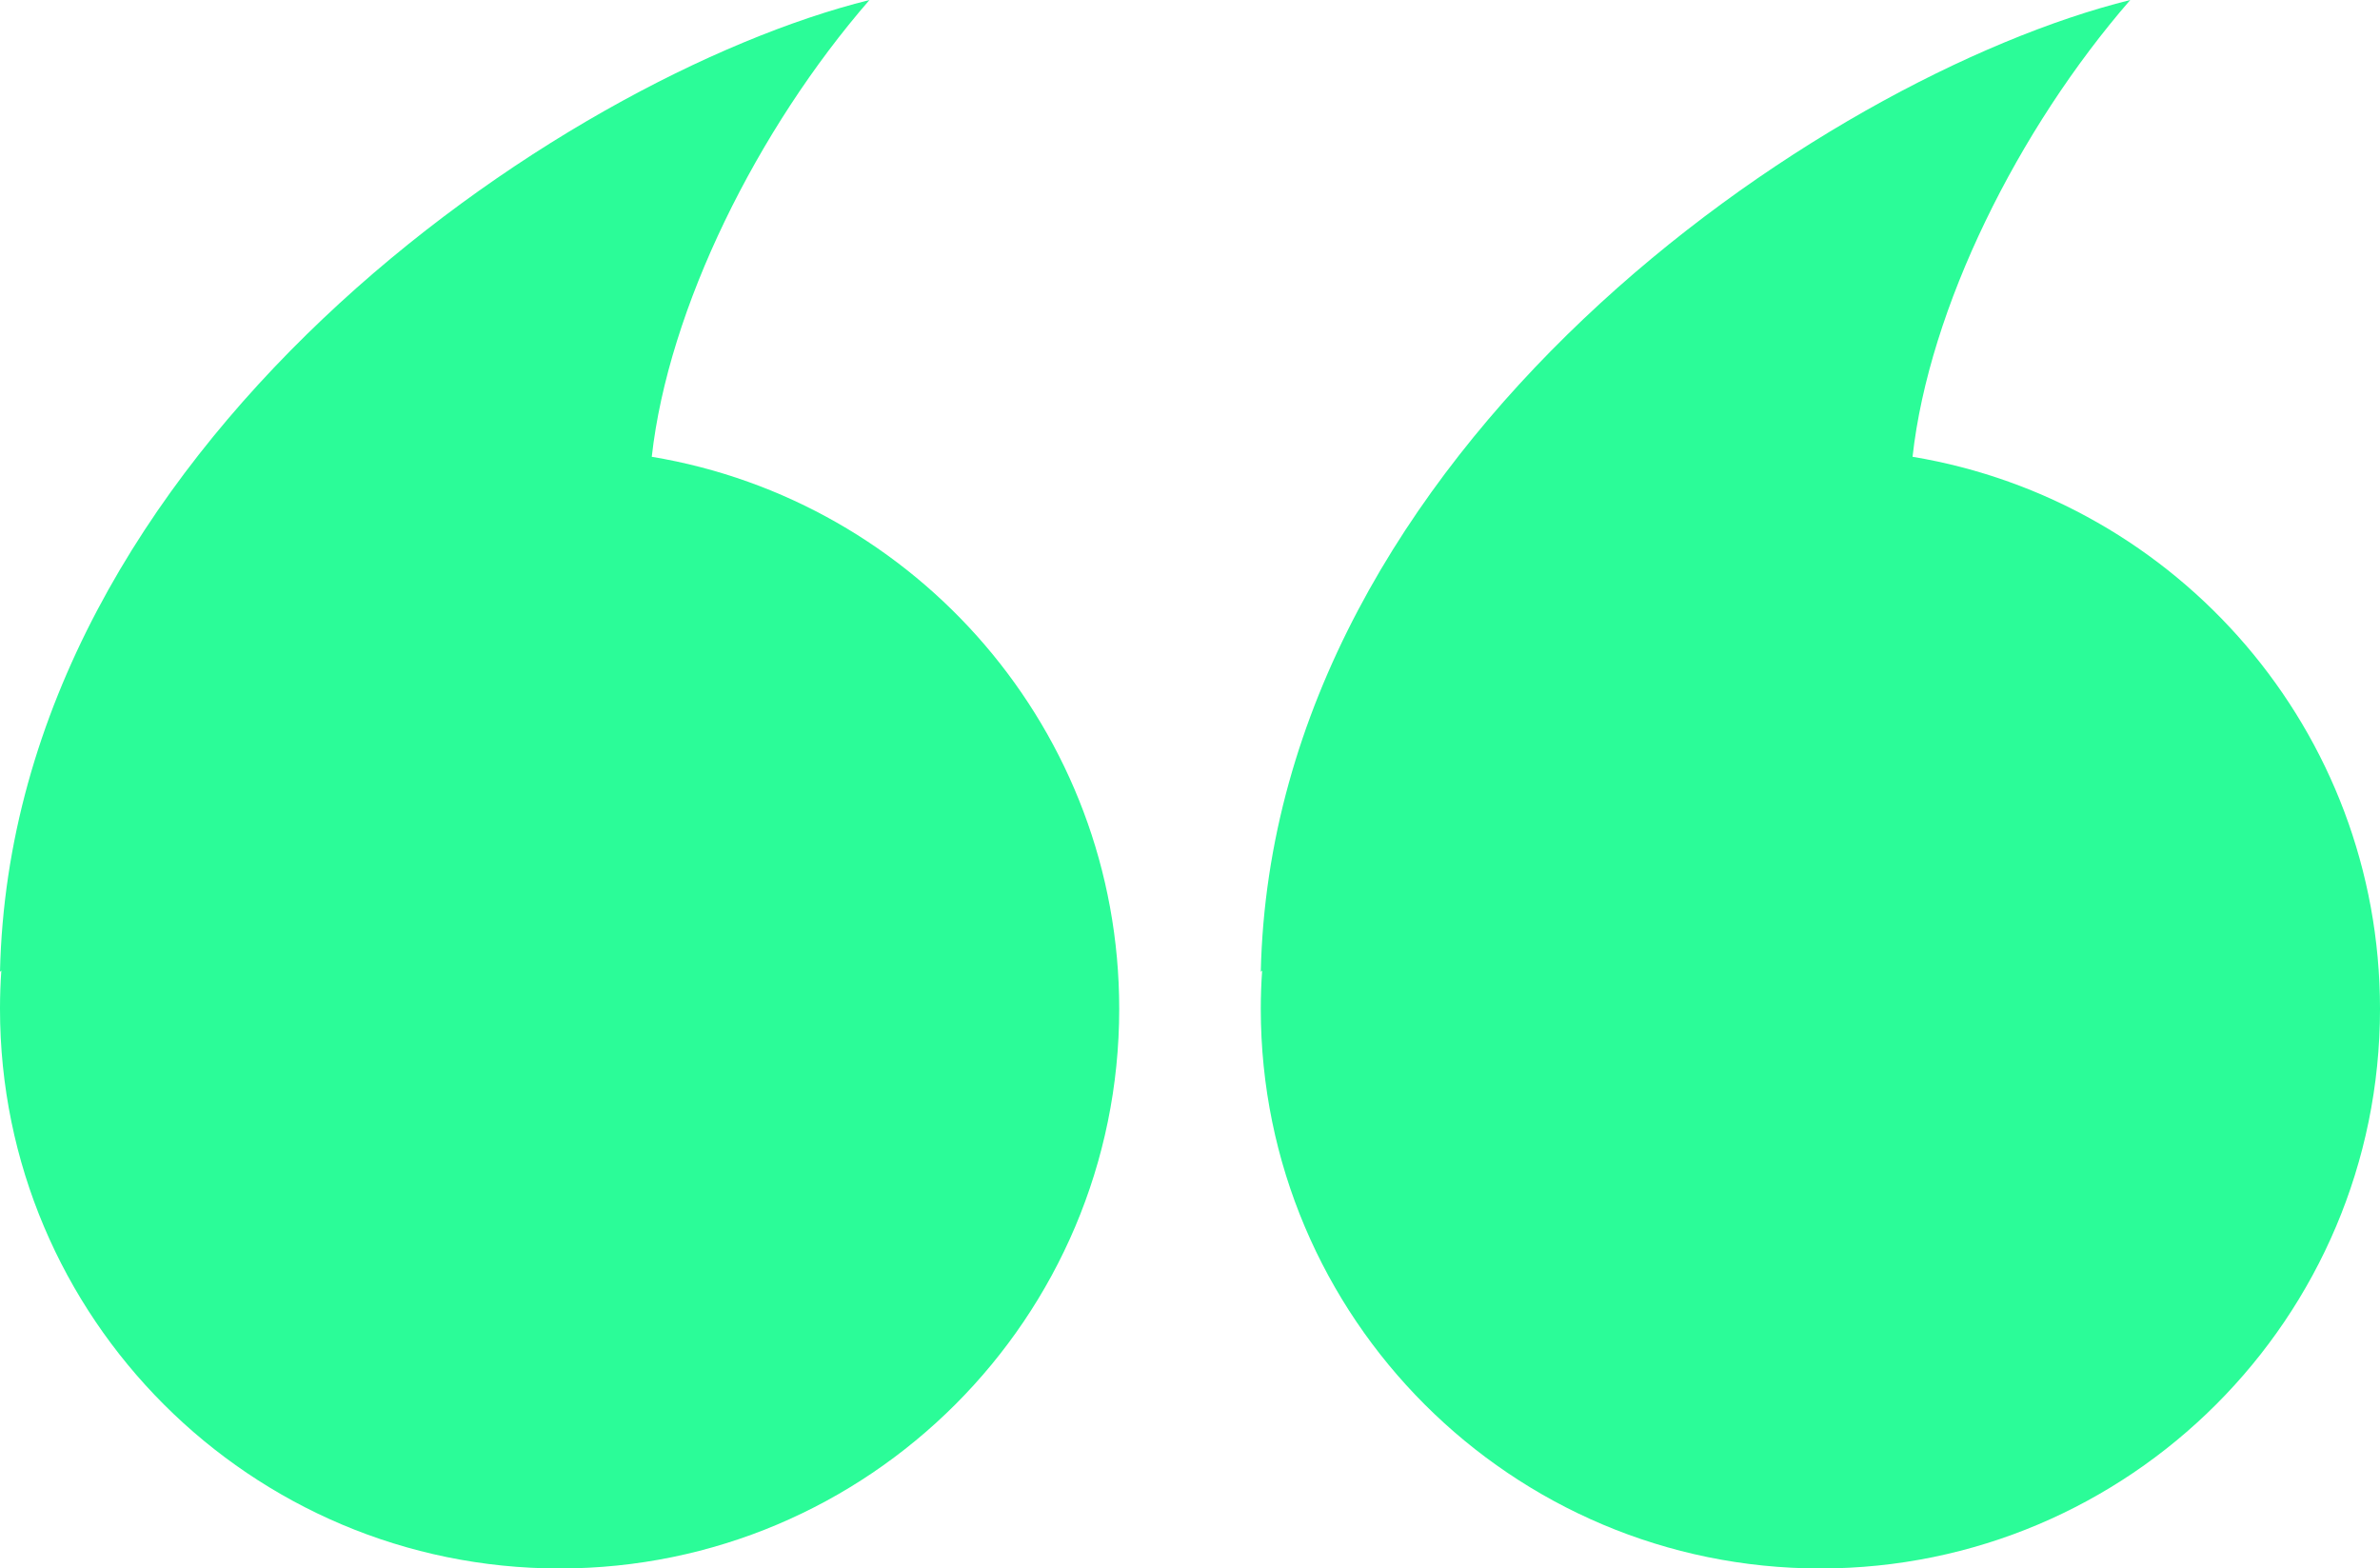 <?xml version="1.0" encoding="UTF-8"?><svg xmlns="http://www.w3.org/2000/svg" viewBox="0 0 53.46 35.23"><defs><style>.cls-1{fill:#2bfc98;mix-blend-mode:multiply;stroke-width:0px;}.cls-2{isolation:isolate;}</style></defs><g class="cls-2"><g id="Layer_2"><g id="_1"><path class="cls-1" d="M28.35,21.8l-.03.03c.26-11.74,12.57-20.1,19.53-21.83-2.52,2.9-4.52,6.92-4.89,10.26h0c5.96.99,10.5,6.16,10.5,12.4,0,6.94-5.63,12.57-12.57,12.57s-12.57-5.63-12.57-12.57c0-.29.01-.57.03-.85ZM0,22.66c0,6.94,5.63,12.57,12.57,12.57s12.57-5.63,12.57-12.57c0-6.24-4.54-11.41-10.5-12.4h0c.37-3.33,2.37-7.36,4.89-10.26C12.57,1.73.26,10.09,0,21.83l.03-.03c-.02.28-.03.57-.03.85Z"/></g></g></g></svg>
